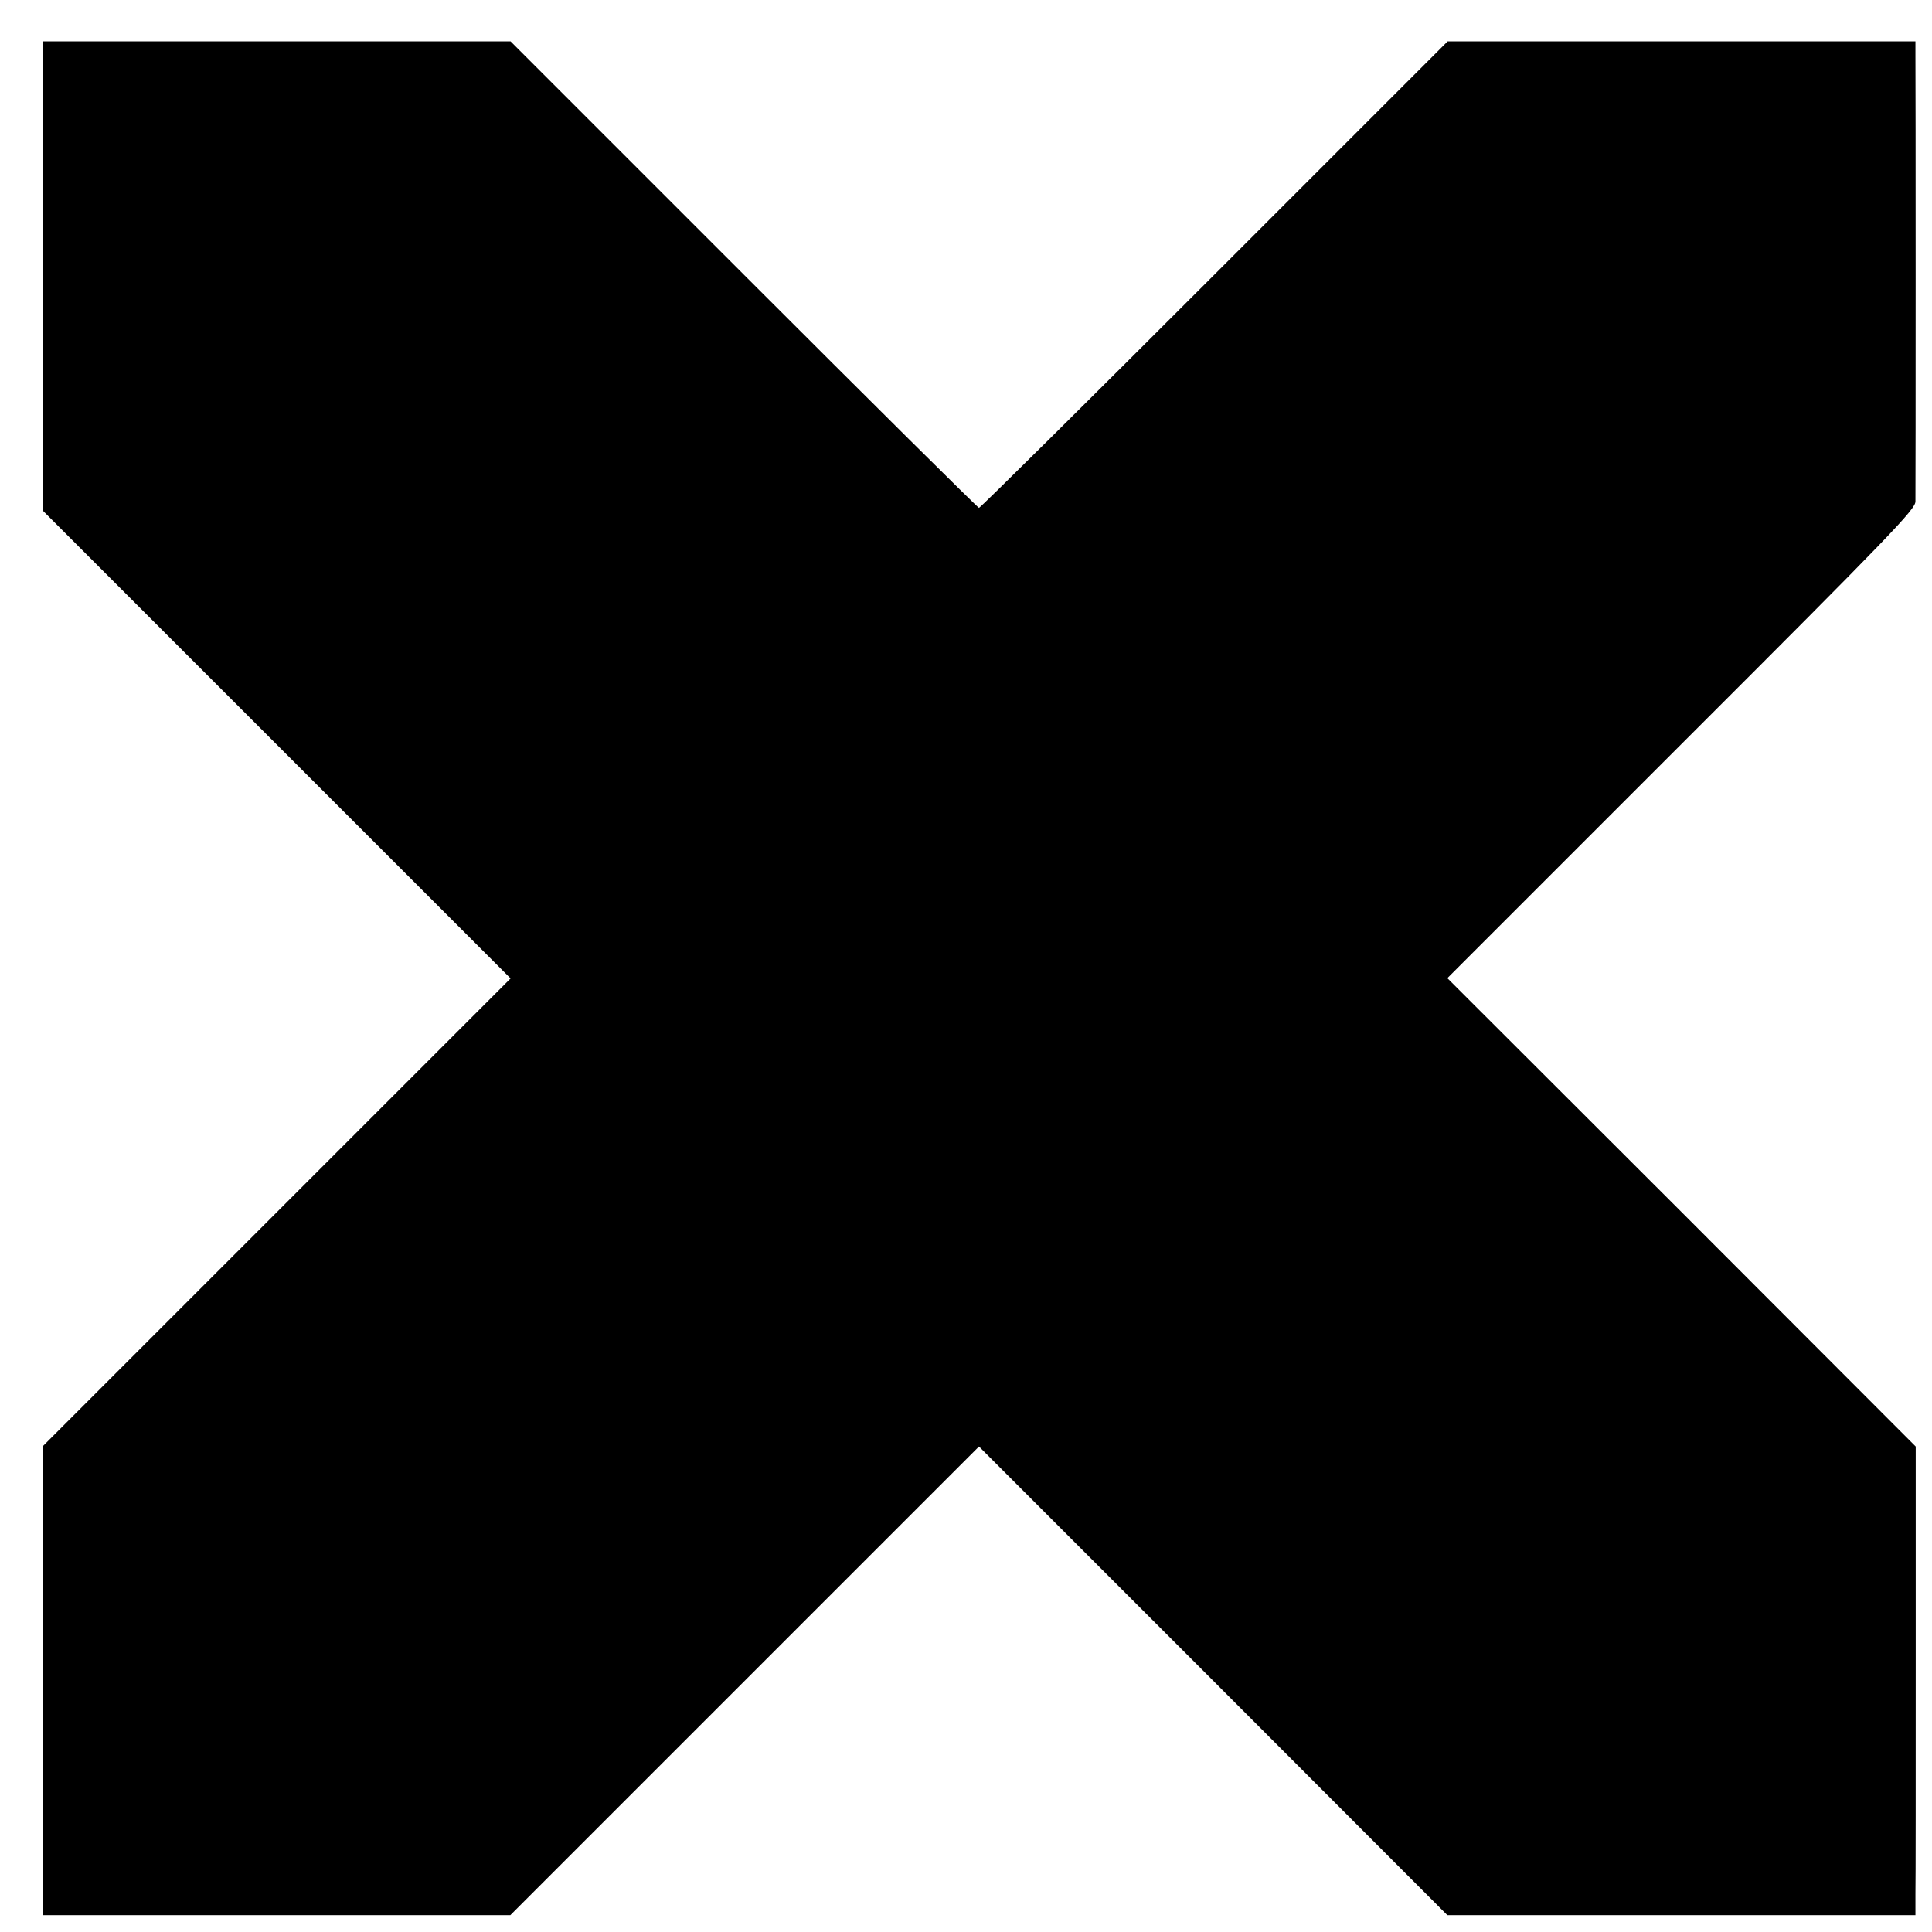 <?xml version="1.0" standalone="no"?>
<!DOCTYPE svg PUBLIC "-//W3C//DTD SVG 20010904//EN"
 "http://www.w3.org/TR/2001/REC-SVG-20010904/DTD/svg10.dtd">
<svg version="1.0" xmlns="http://www.w3.org/2000/svg"
 width="700pt" height="700pt" viewBox="0 0 700 700"
 preserveAspectRatio="xMidYMid meet">
<g transform="translate(0,700) scale(0.1,-0.1)"
fill="#000000" stroke="none">
<path d="M154 6001 l0 -850 848 -848 848 -848 -847 -847 -848 -848 -1 -850 0
-849 848 0 847 0 849 849 849 849 849 -849 848 -849 848 0 848 0 0 77 c1 42 1
424 1 849 l0 772 -848 849 -849 848 848 848 c764 763 848 851 848 879 1 55 1
1559 0 1615 l0 52 -848 0 -847 0 -845 -845 c-465 -465 -848 -845 -853 -845 -4
0 -387 380 -852 845 l-845 845 -848 0 -848 0 0 -849z"/>
</g>
</svg>
